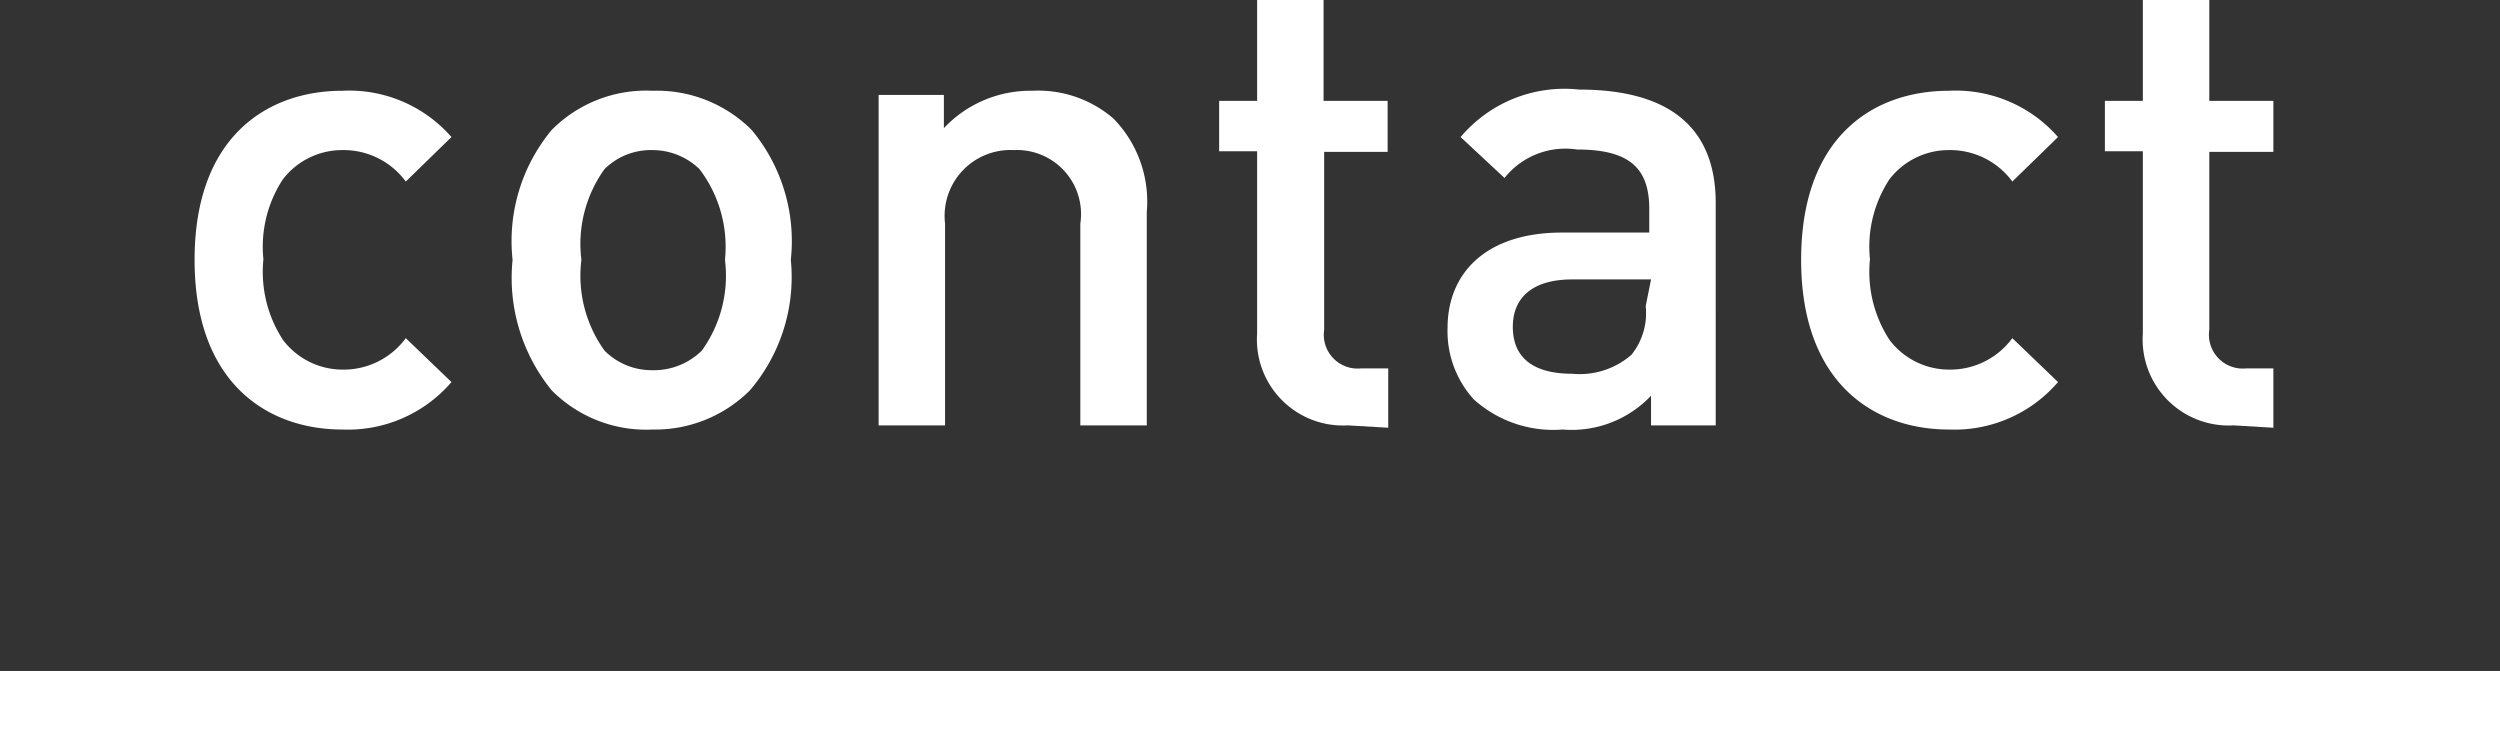 <svg xmlns="http://www.w3.org/2000/svg" viewBox="0 0 42.14 12.41"><rect x="0" y="0" width="42.14" height="12.41" fill="#333333" stroke="none"/><defs><style>.cls-1{fill:none;stroke:#ffffff;stroke-miterlimit:10;stroke-width:1.1px;}.cls-2{fill:#ffffff;}</style></defs><title>btn_contact</title><g id="レイヤー_2" data-name="レイヤー 2"><g id="レイヤー_1-2" data-name="レイヤー 1"><line class="cls-1" x1="21.07" y1="11.86" y2="11.86"/><line class="cls-1" x1="42.14" y1="11.86" x2="21.07" y2="11.86"/><path class="cls-2" d="M5.77,7.24c-1.25,0-2.49-.77-2.49-2.86S4.52,1.53,5.77,1.53a2.29,2.29,0,0,1,1.84.78l-.77.75a1.3,1.3,0,0,0-1.07-.53,1.26,1.26,0,0,0-1,.49,2.07,2.07,0,0,0-.33,1.35,2.1,2.1,0,0,0,.33,1.36,1.26,1.26,0,0,0,1,.5,1.3,1.3,0,0,0,1.07-.53l.77.74A2.3,2.3,0,0,1,5.77,7.24Z"/><path class="cls-2" d="M12.64,6.58A2.26,2.26,0,0,1,11,7.24,2.24,2.24,0,0,1,9.3,6.58a3,3,0,0,1-.66-2.2A2.93,2.93,0,0,1,9.3,2.19,2.24,2.24,0,0,1,11,1.53a2.26,2.26,0,0,1,1.67.66,2.93,2.93,0,0,1,.66,2.19A2.94,2.94,0,0,1,12.64,6.58Zm-.85-3.73A1.14,1.14,0,0,0,11,2.53a1.11,1.11,0,0,0-.81.32,2.16,2.16,0,0,0-.39,1.53,2.16,2.16,0,0,0,.39,1.53,1.12,1.12,0,0,0,.81.33,1.15,1.15,0,0,0,.83-.33,2.16,2.16,0,0,0,.39-1.53A2.16,2.16,0,0,0,11.79,2.85Z"/><path class="cls-2" d="M18.21,7.17V3.77a1.08,1.08,0,0,0-1.12-1.24,1.11,1.11,0,0,0-1.16,1.24v3.4H14.81V1.6h1.1v.56a2,2,0,0,1,1.49-.63A1.94,1.94,0,0,1,18.77,2a2,2,0,0,1,.56,1.57V7.17Z"/><path class="cls-2" d="M22.72,7.17a1.45,1.45,0,0,1-1.53-1.55V2.55h-.64V1.7h.64V0h1.12V1.7h1.08v.86H22.32v3a.57.57,0,0,0,.62.65h.46v1Z"/><path class="cls-2" d="M27.83,7.17V6.67a1.84,1.84,0,0,1-1.49.57,2,2,0,0,1-1.5-.51,1.71,1.71,0,0,1-.44-1.2c0-.93.65-1.61,1.93-1.61H27.8v-.4c0-.7-.35-1-1.22-1A1.31,1.31,0,0,0,25.36,3l-.74-.69a2.29,2.29,0,0,1,2-.8c1.53,0,2.3.65,2.3,1.91V7.17Zm0-2.46H26.5c-.66,0-1,.3-1,.8s.32.79,1,.79a1.33,1.33,0,0,0,1-.32,1.12,1.12,0,0,0,.24-.82Z"/><path class="cls-2" d="M32.85,7.24c-1.25,0-2.49-.77-2.49-2.86s1.23-2.85,2.49-2.85a2.29,2.29,0,0,1,1.84.78l-.77.75a1.3,1.3,0,0,0-1.07-.53,1.26,1.26,0,0,0-1,.49,2.07,2.07,0,0,0-.33,1.35,2.1,2.1,0,0,0,.33,1.36,1.26,1.26,0,0,0,1,.5,1.3,1.3,0,0,0,1.07-.53l.77.74A2.3,2.3,0,0,1,32.85,7.24Z"/><path class="cls-2" d="M37.65,7.17a1.45,1.45,0,0,1-1.53-1.55V2.55h-.64V1.7h.64V0h1.12V1.7h1.08v.86H37.24v3a.57.57,0,0,0,.62.65h.46v1Z"/></g></g></svg>